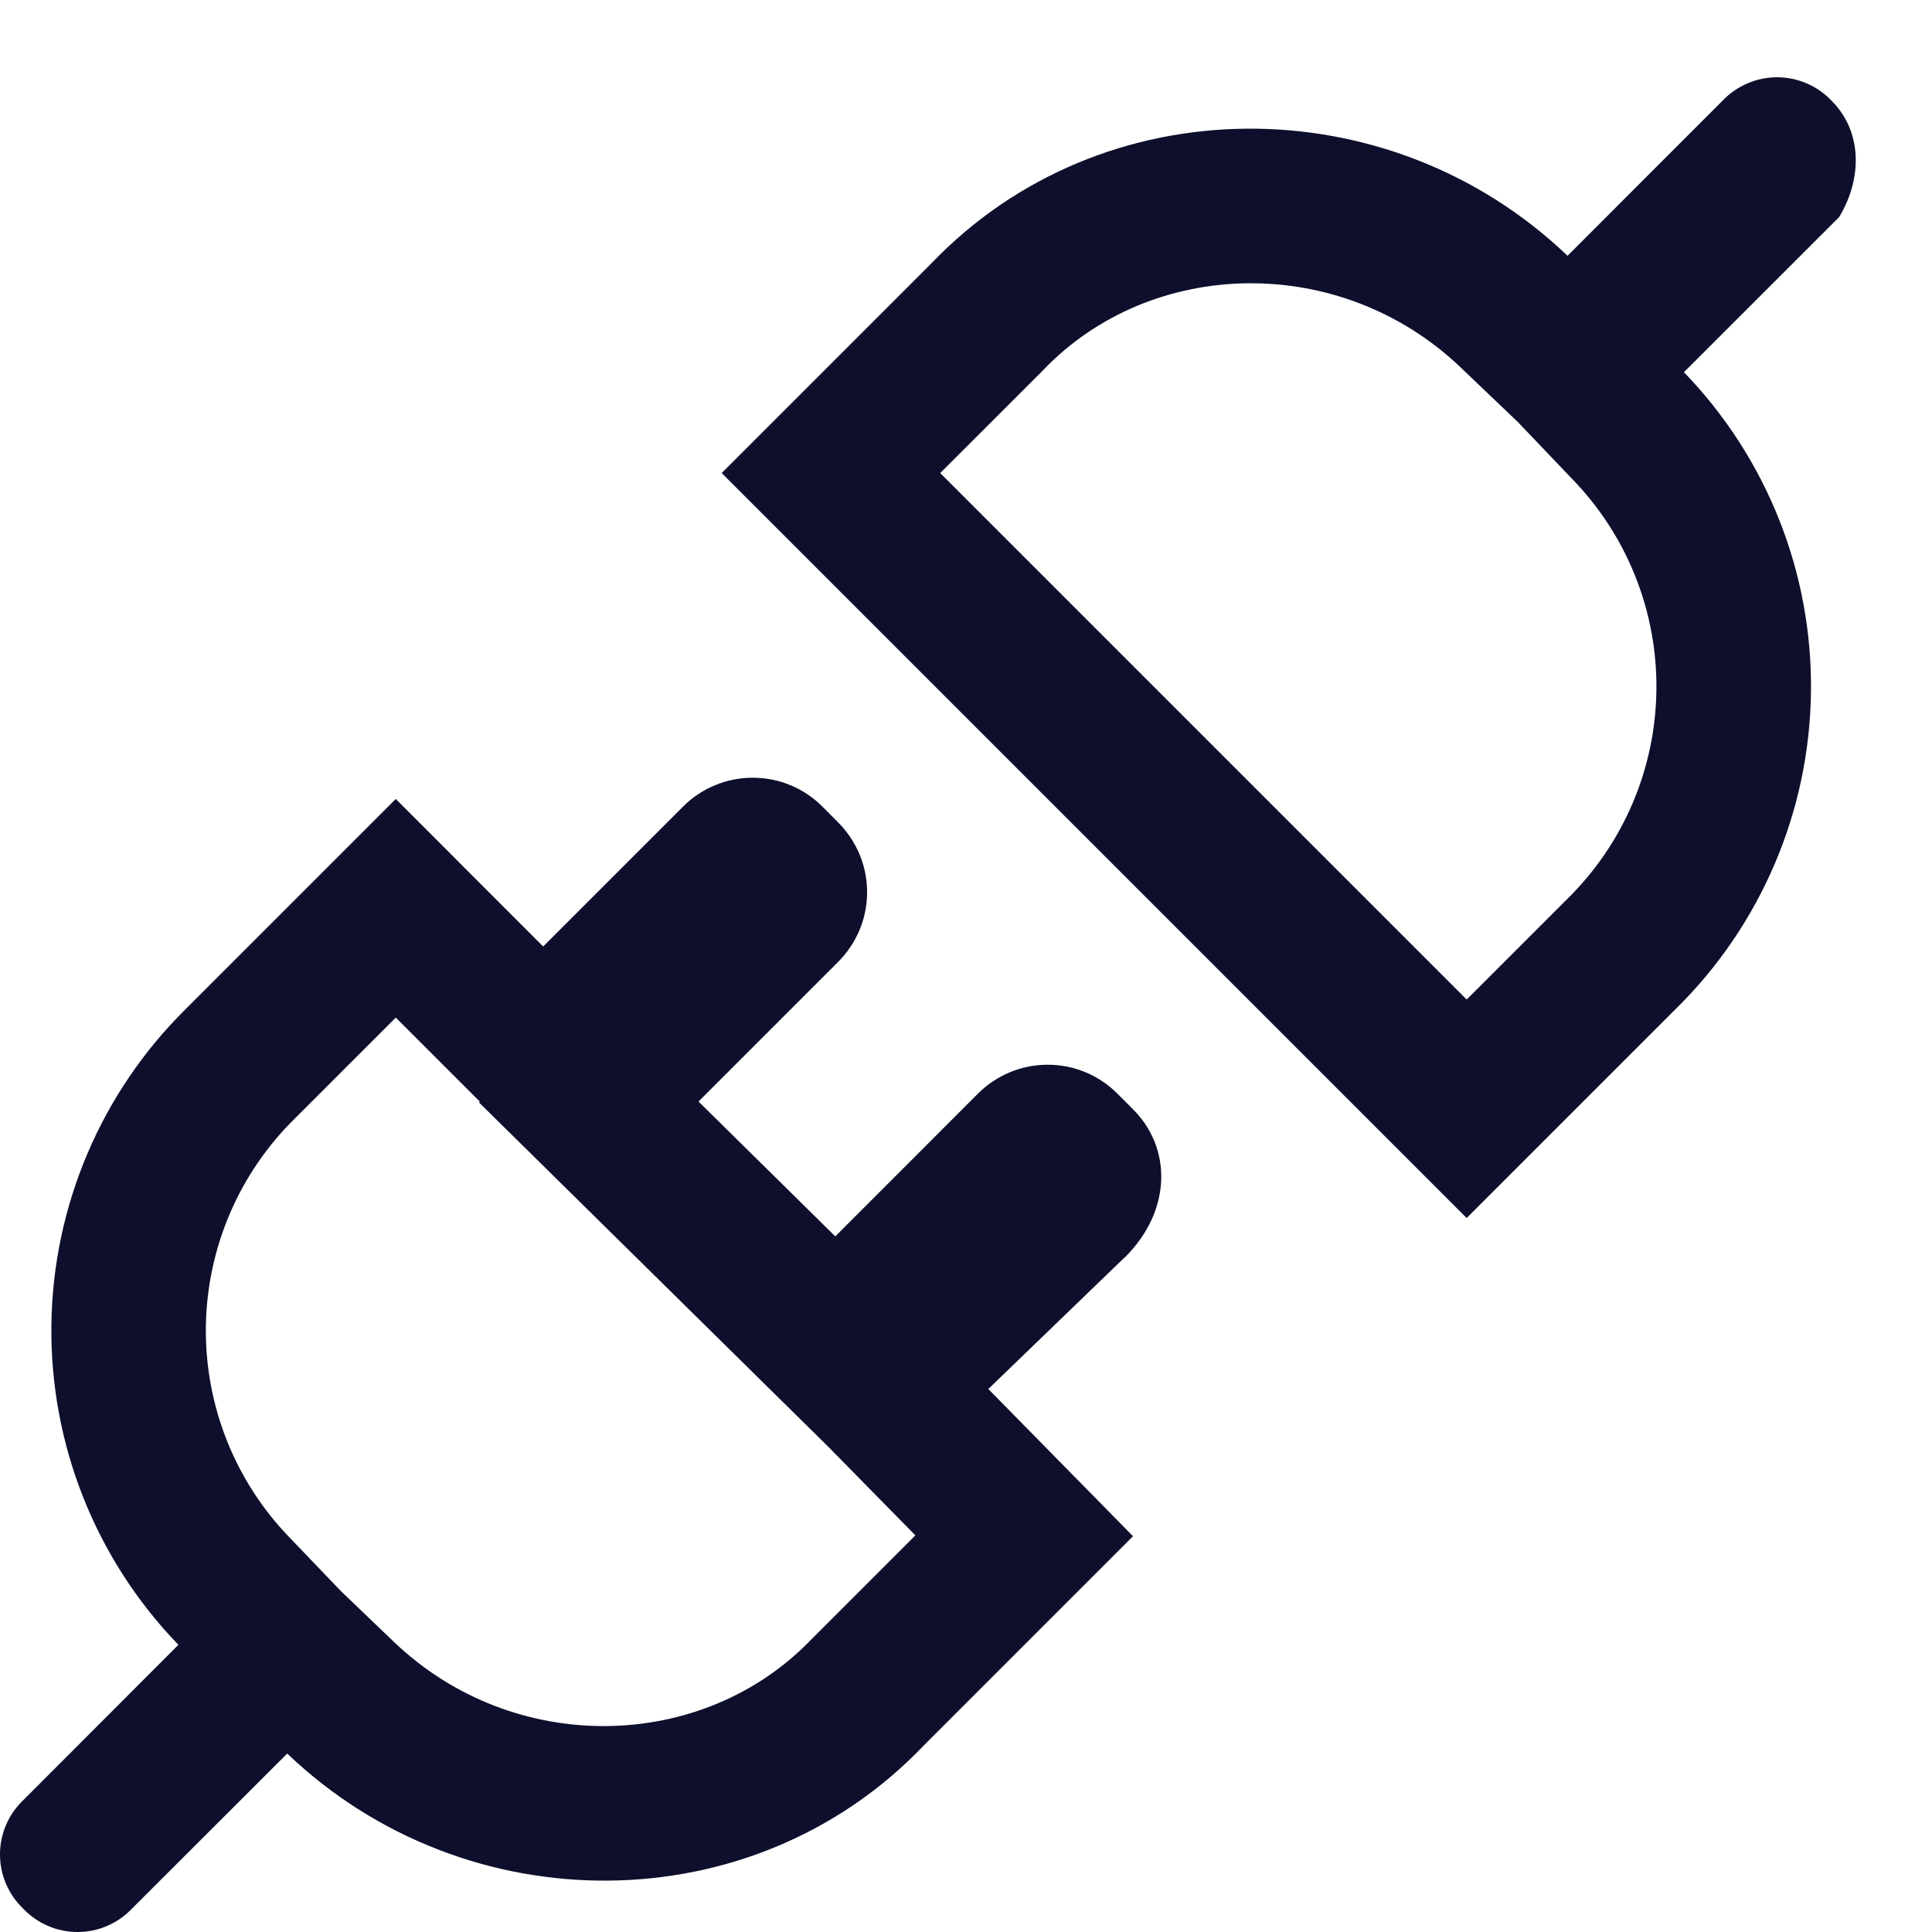 <svg width="20" height="20" viewBox="0 0 20 20" fill="none" xmlns="http://www.w3.org/2000/svg">
<path fill-rule="evenodd" clip-rule="evenodd" d="M15.712 4.368L15.121 3.804C13.881 2.619 11.924 2.655 10.796 3.834L10.784 3.847L9.733 4.897L15.183 10.347L16.221 9.309C16.804 8.739 17.137 7.961 17.147 7.146C17.158 6.33 16.844 5.544 16.276 4.959L15.712 4.368ZM19.04 2.246L17.432 3.853C18.29 4.74 18.763 5.93 18.747 7.164C18.732 8.397 18.23 9.575 17.351 10.441L15.183 12.609L7.471 4.897L9.639 2.729C11.407 0.88 14.38 0.88 16.227 2.648L17.833 1.041C17.906 0.965 17.993 0.904 18.09 0.863C18.187 0.821 18.291 0.8 18.396 0.8C18.501 0.8 18.605 0.821 18.702 0.863C18.799 0.904 18.886 0.965 18.959 1.041C19.28 1.362 19.28 1.845 19.039 2.247L19.04 2.246ZM8.603 15.005L4.959 11.413L4.967 11.404L4.097 10.534L3.059 11.572C2.475 12.142 2.142 12.92 2.131 13.736C2.121 14.551 2.434 15.338 3.003 15.922L3.529 16.471L4.078 16.997C5.317 18.182 7.275 18.145 8.403 16.967L8.416 16.954L9.476 15.894L8.602 15.005H8.603ZM11.648 13.011L10.231 14.379L11.729 15.903L9.559 18.073C7.794 19.918 4.827 19.92 2.979 18.158L2.973 18.153L1.365 19.759C1.293 19.835 1.205 19.896 1.109 19.937C1.012 19.979 0.908 20 0.803 20C0.698 20 0.594 19.979 0.497 19.937C0.401 19.896 0.313 19.835 0.241 19.759C0.165 19.687 0.104 19.599 0.063 19.503C0.021 19.406 0 19.302 0 19.197C0 19.092 0.021 18.988 0.063 18.891C0.104 18.795 0.165 18.707 0.241 18.635L1.847 17.027L1.841 17.021C0.986 16.134 0.516 14.945 0.532 13.713C0.548 12.48 1.05 11.304 1.928 10.44L4.097 8.271L5.623 9.798L7.07 8.351C7.164 8.256 7.277 8.18 7.401 8.129C7.525 8.077 7.658 8.051 7.792 8.051C7.927 8.051 8.06 8.077 8.184 8.129C8.308 8.18 8.42 8.256 8.515 8.351L8.675 8.512C8.77 8.607 8.846 8.72 8.898 8.844C8.95 8.968 8.976 9.101 8.976 9.236C8.976 9.37 8.95 9.503 8.898 9.627C8.846 9.751 8.77 9.864 8.675 9.959L7.231 11.403L8.647 12.799L10.122 11.323C10.217 11.227 10.33 11.152 10.454 11.1C10.578 11.048 10.711 11.022 10.846 11.022C10.98 11.022 11.113 11.048 11.237 11.1C11.361 11.152 11.474 11.227 11.569 11.323L11.729 11.483C12.131 11.885 12.131 12.528 11.65 13.011H11.648Z" fill="#0D0F2C"/>
</svg>
